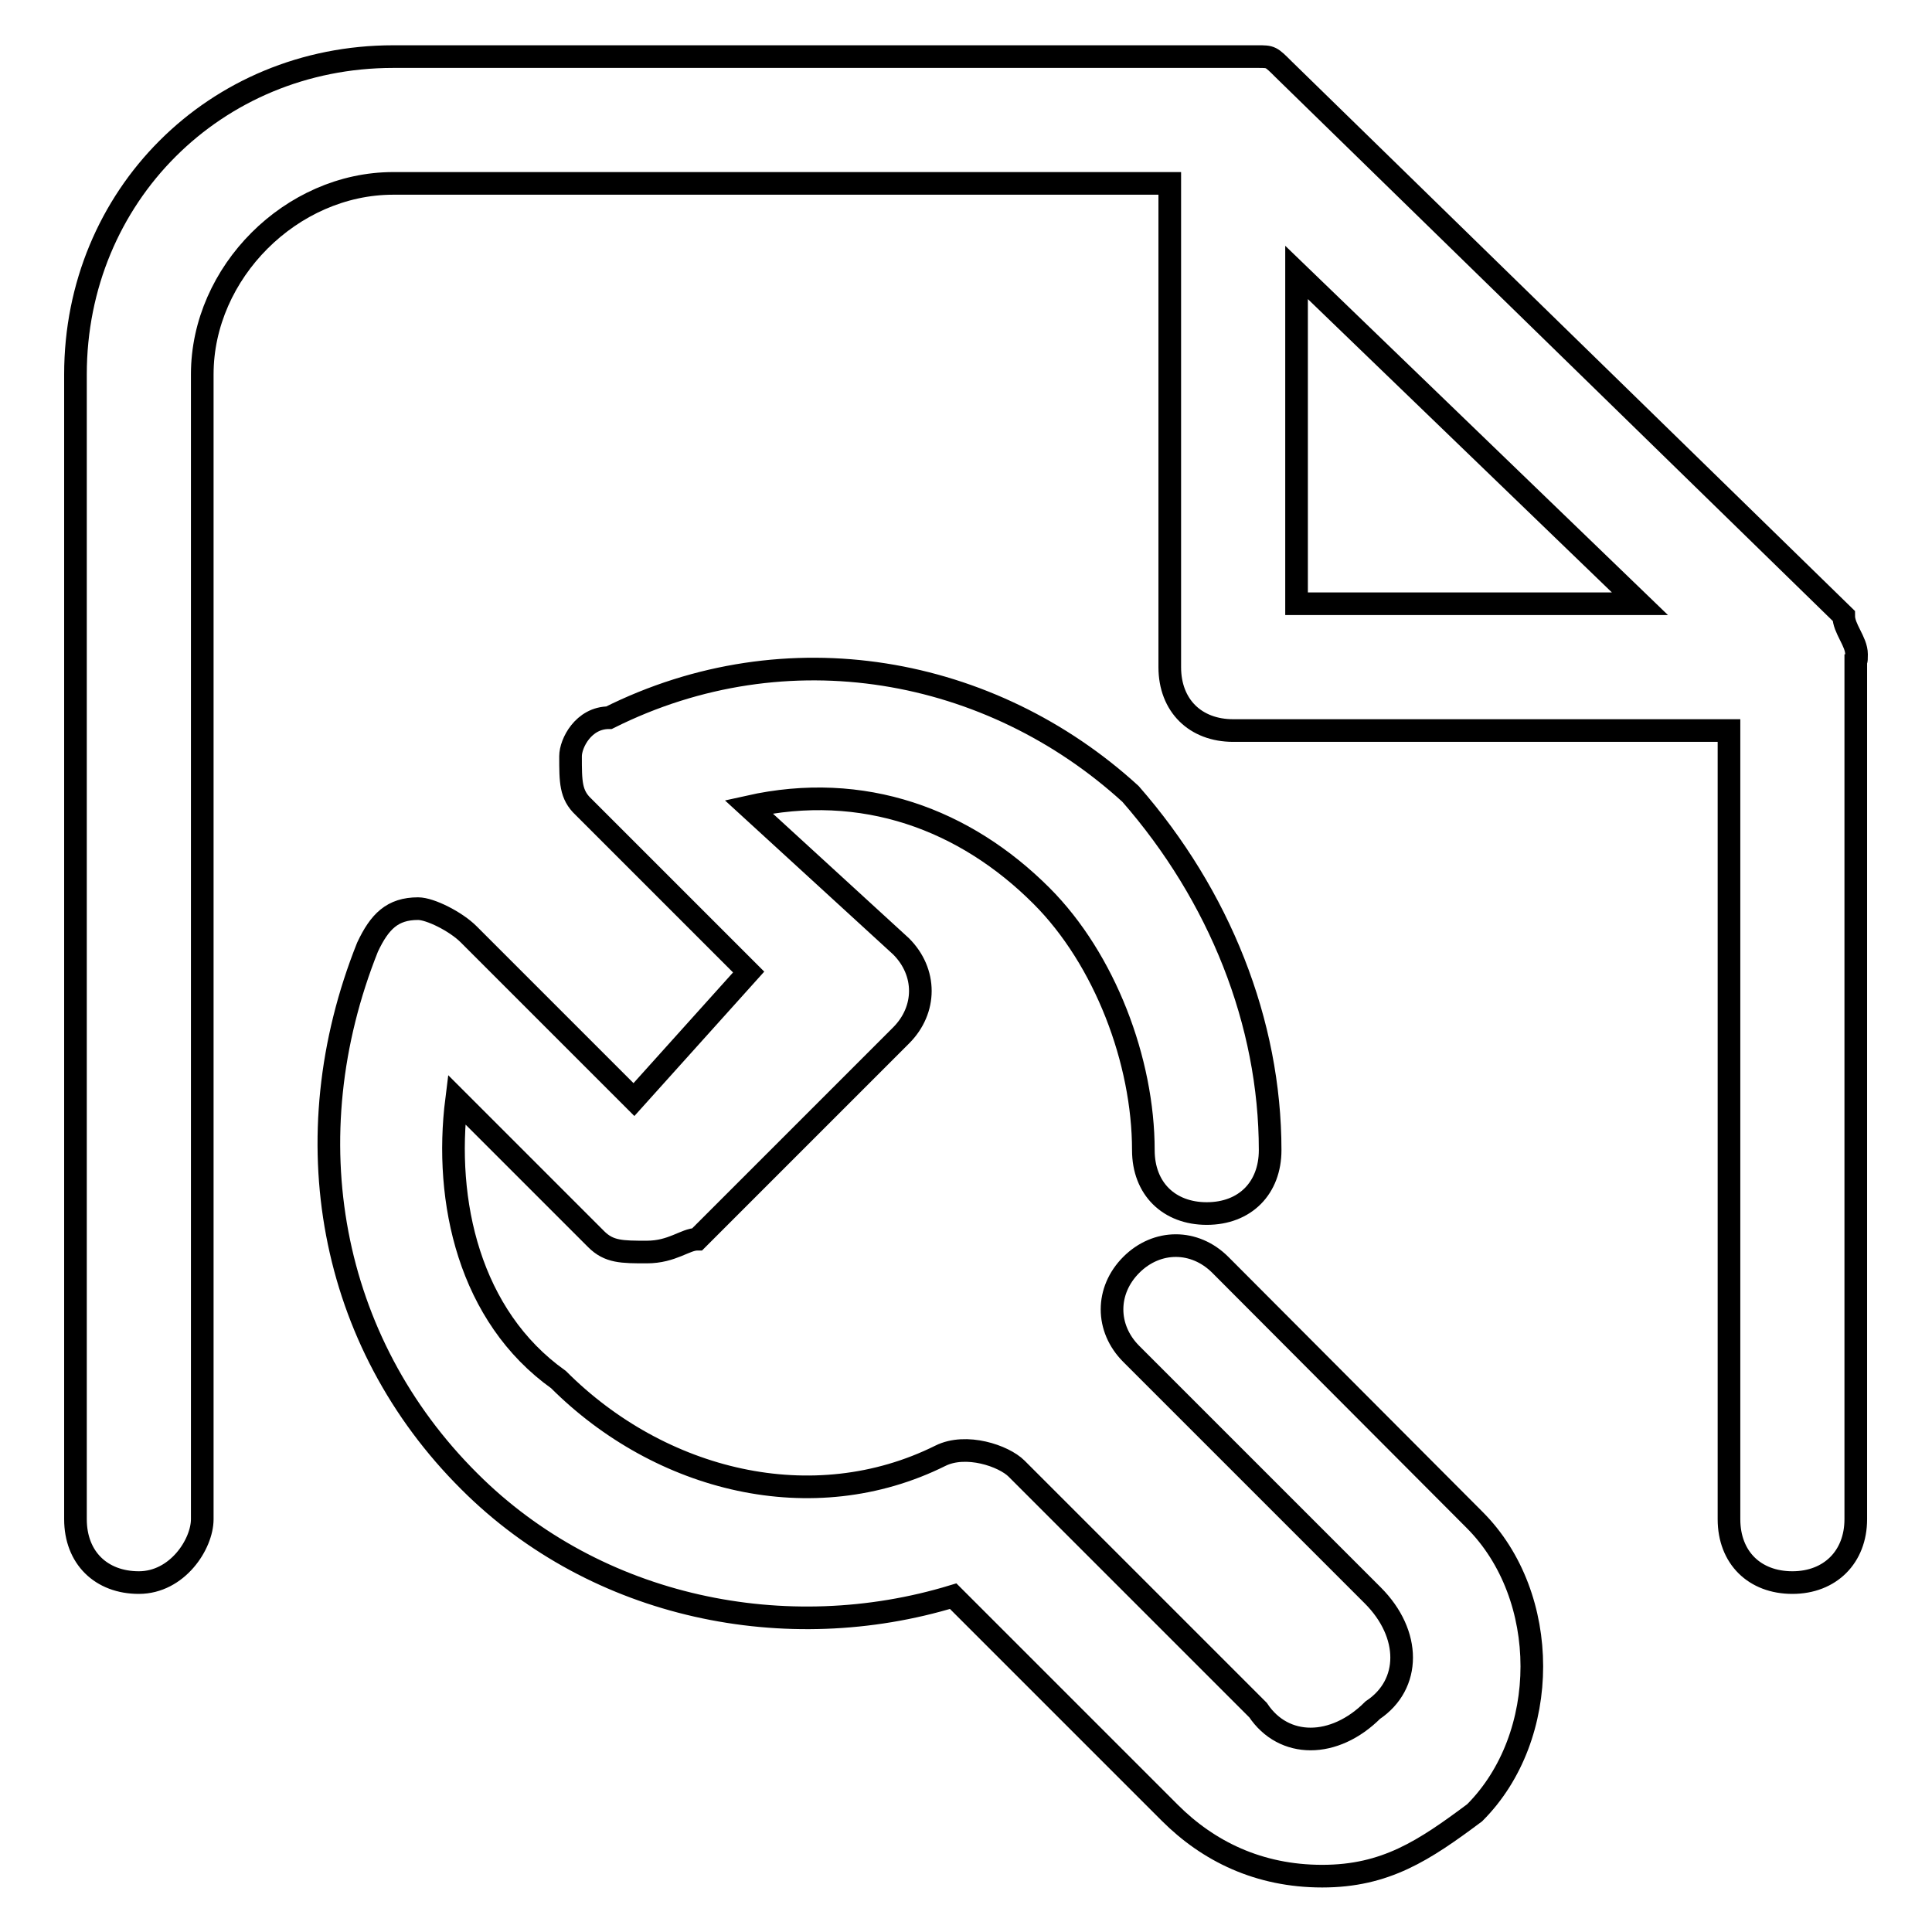 <?xml version="1.0" encoding="utf-8"?>
<!-- Svg Vector Icons : http://www.onlinewebfonts.com/icon -->
<!DOCTYPE svg PUBLIC "-//W3C//DTD SVG 1.1//EN" "http://www.w3.org/Graphics/SVG/1.1/DTD/svg11.dtd">
<svg version="1.1" xmlns="http://www.w3.org/2000/svg" xmlns:xlink="http://www.w3.org/1999/xlink" x="0px" y="0px" viewBox="0 0 256 256" enable-background="new 0 0 256 256" xml:space="preserve">
<g> <path stroke-width="3" fill-opacity="0" stroke="#000000"  d="M161.7,167.6c-3.4-3.4-8.4-3.4-11.8,0s-3.4,8.4,0,11.8l32,32c5.1,5.1,5.1,11.8,0,15.2 c-5.1,5.1-11.8,5.1-15.2,0l-32-32c-1.7-1.7-6.7-3.4-10.1-1.7c-16.9,8.4-37.1,3.4-50.6-10.1c-11.8-8.4-15.2-23.6-13.5-37.1 l18.5,18.5c1.7,1.7,3.4,1.7,6.7,1.7c3.4,0,5.1-1.7,6.7-1.7l27-27c3.4-3.4,3.4-8.4,0-11.8l-20.2-18.5c15.2-3.4,28.7,1.7,38.8,11.8 c8.4,8.4,13.5,21.9,13.5,33.7c0,5.1,3.4,8.4,8.4,8.4c5.1,0,8.4-3.4,8.4-8.4c0-16.9-6.7-33.7-18.5-47.2 c-18.5-16.9-45.5-21.9-69.1-10.1c-3.4,0-5.1,3.4-5.1,5.1c0,3.4,0,5.1,1.7,6.7l21.9,21.9l-15.2,16.9l-21.9-21.9 c-1.7-1.7-5.1-3.4-6.7-3.4c-3.4,0-5.1,1.7-6.7,5.1c-10.1,25.3-5.1,52.3,13.5,70.8c16.9,16.9,42.1,21.9,64.1,15.2l28.7,28.7 c5.1,5.1,11.8,8.4,20.2,8.4c8.4,0,13.5-3.4,20.2-8.4c10.1-10.1,10.1-28.7,0-38.8L161.7,167.6z M246,86.7c0-1.7-1.7-3.4-1.7-5.1 L170.1,9.2c-1.7-1.7-1.7-1.7-3.4-1.7h-1.7H52.1C28.5,7.5,10,26,10,49.6v151.7c0,5.1,3.4,8.4,8.4,8.4c5.1,0,8.4-5.1,8.4-8.4V49.6 c0-13.5,11.8-25.3,25.3-25.3H155v64.1c0,5.1,3.4,8.4,8.4,8.4h65.7v104.5c0,5.1,3.4,8.4,8.4,8.4s8.4-3.4,8.4-8.4V86.7 C246,88.4,246,86.7,246,86.7z M171.8,80V36.1L217.3,80H171.8z"/></g>
</svg>